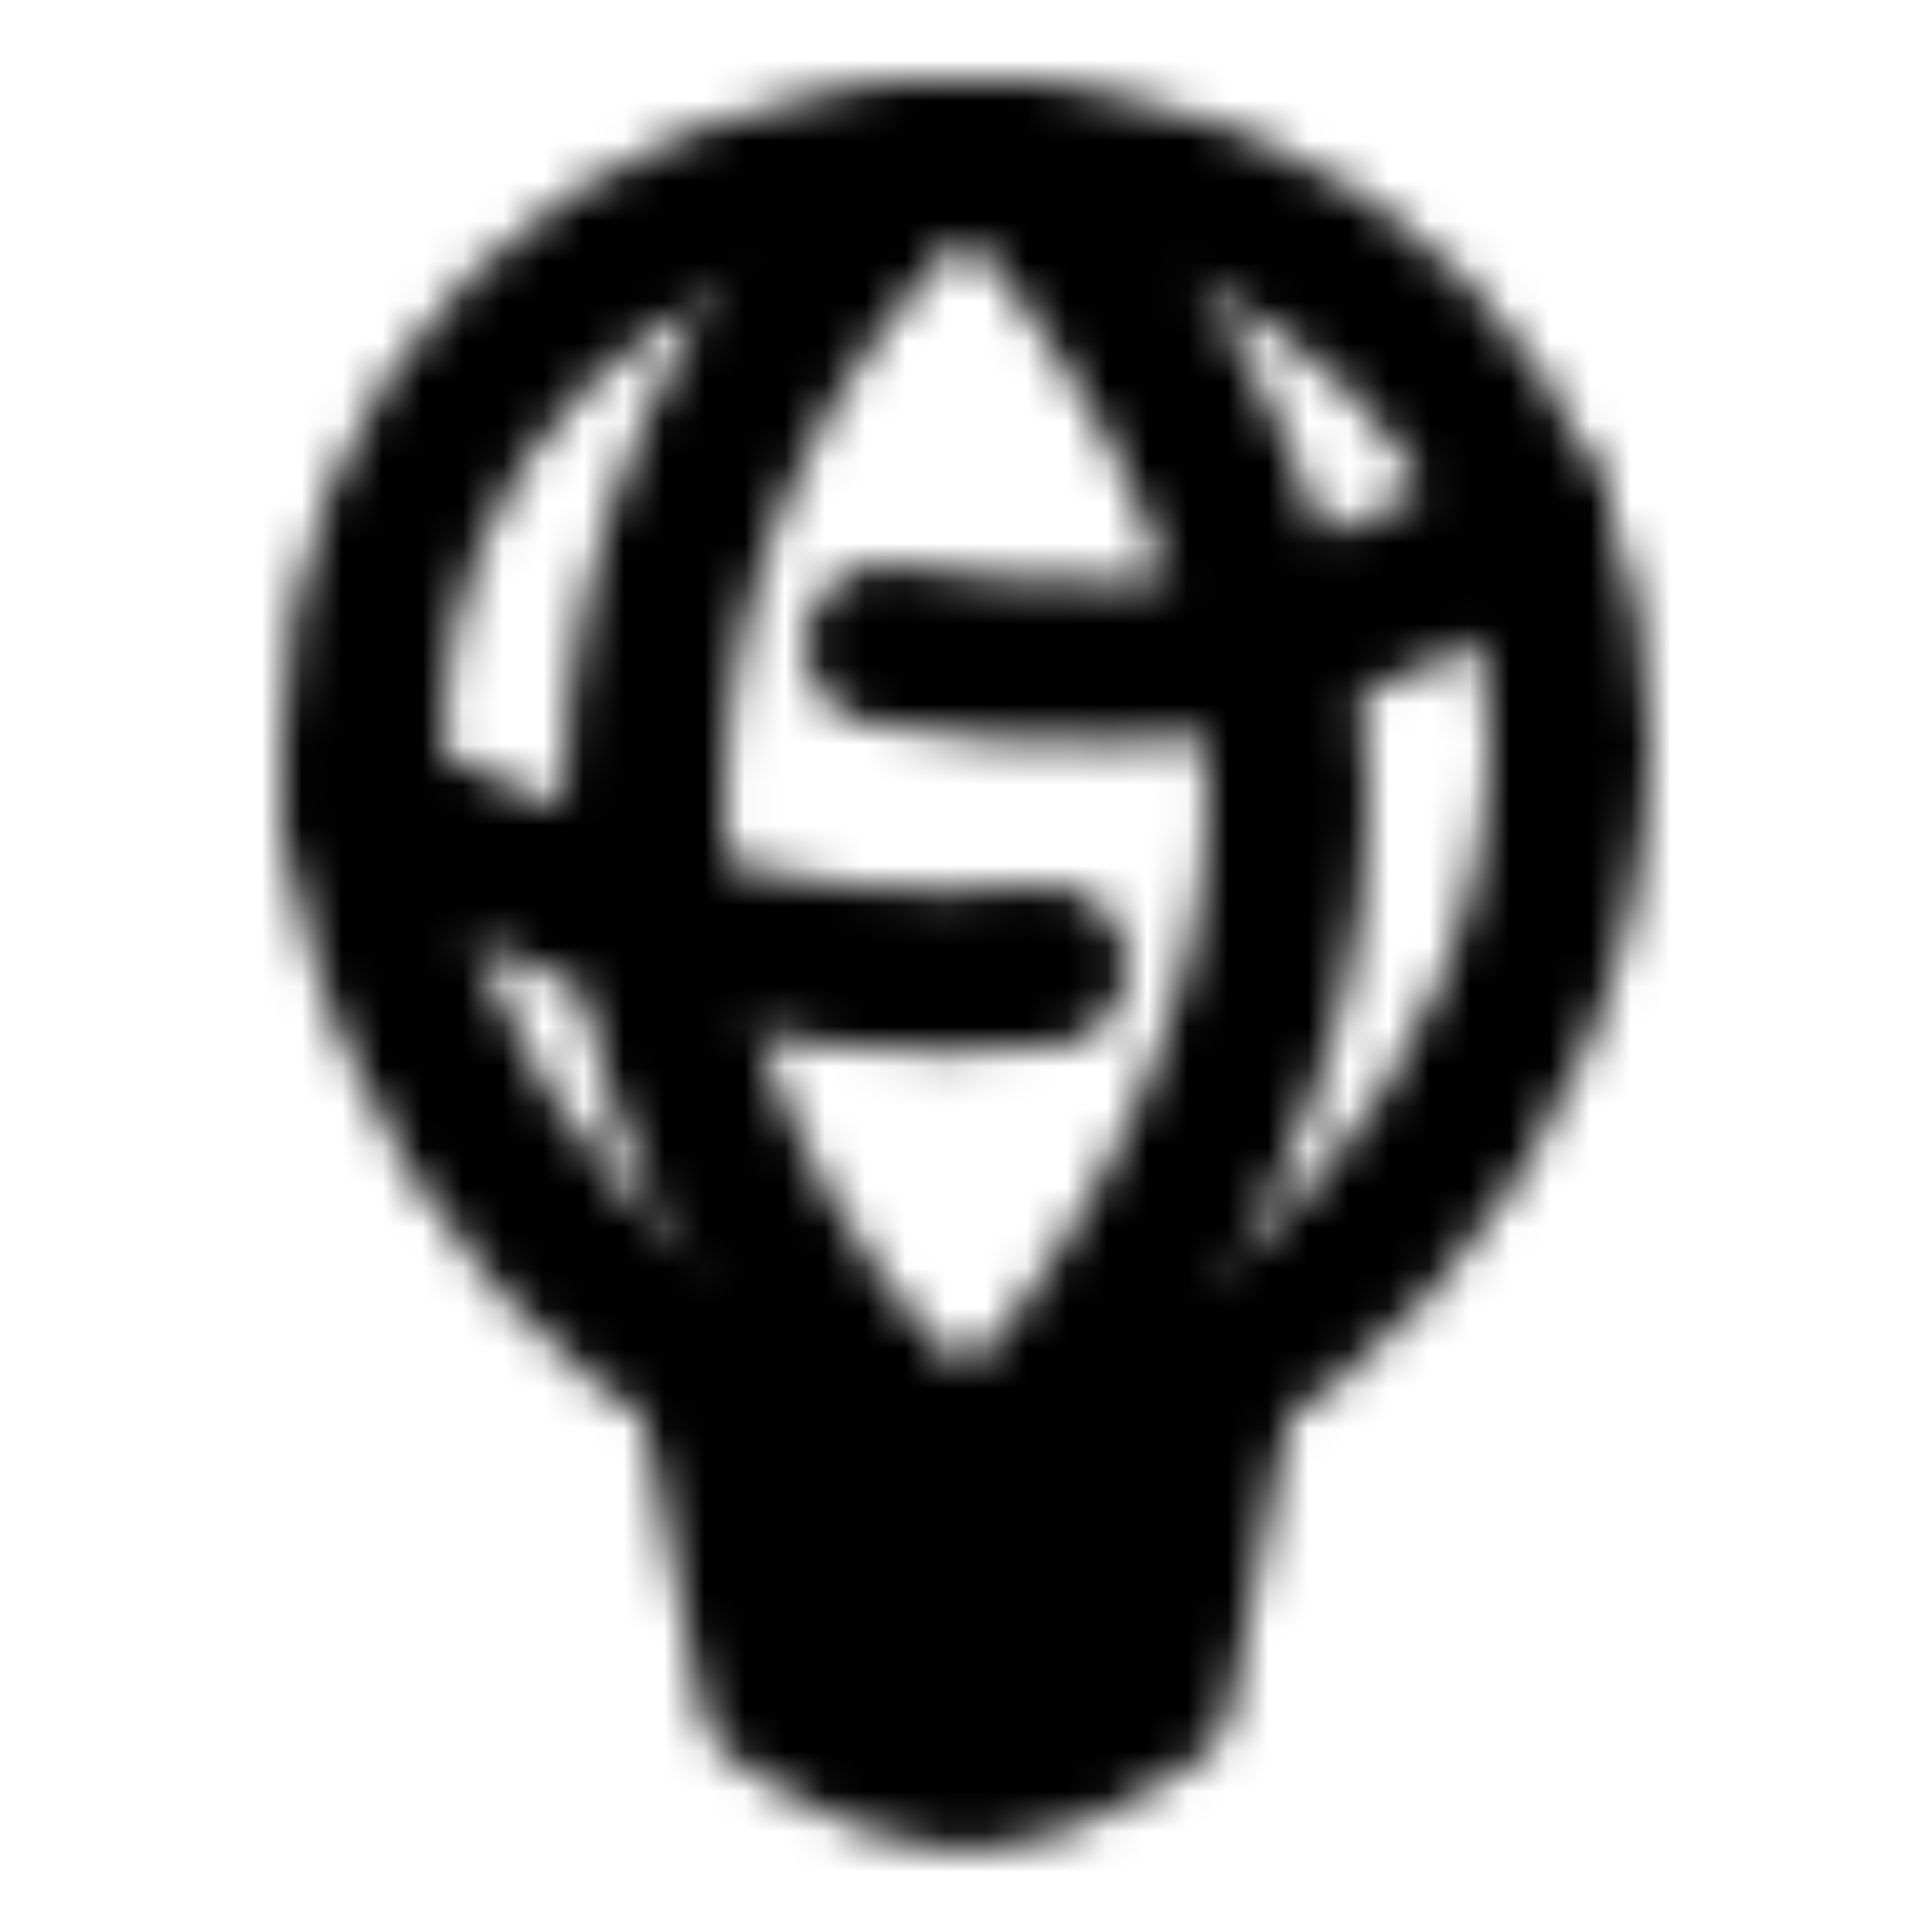 <?xml version="1.0" encoding="utf-8"?>
<!-- Generator: www.svgicons.com -->
<svg xmlns="http://www.w3.org/2000/svg" width="800" height="800" viewBox="0 0 48 48">
<defs><mask id="ipTHotAirBalloon0"><g fill="none"><path stroke="#fff" stroke-linecap="round" stroke-linejoin="round" stroke-width="4" d="M39 18.352C39 27.855 31 36 24 36S9 27.855 9 18.352C9 10.654 14.893 4 24 4s15 6.654 15 14.352"/><path stroke="#fff" stroke-linecap="round" stroke-linejoin="round" stroke-miterlimit="2" stroke-width="4" d="M25 4c3.7 3.819 7 10.12 7 16c0 5.807-3.38 12.192-7 16M23 4c-4.317 4.087-7 9.706-7 16c0 6.215 2.777 11.924 7 16"/><path stroke="#fff" stroke-linecap="round" stroke-linejoin="round" stroke-width="4" d="M22 16.018s5.065 1.017 9 0C34.935 15 38 13 38 13M9 20s5 2.5 9 3.5s8 .5 8 .5"/><path fill="#555" d="m18 35l1.4 7.095S22.125 44 24 44c1.875 0 4.6-1.905 4.6-1.905l1.394-7.065L24 36z"/><path stroke="#fff" stroke-linecap="round" stroke-linejoin="round" stroke-width="4" d="m30 35l-.006.03m0 0L28.6 42.095S25.875 44 24 44c-1.875 0-4.6-1.905-4.6-1.905L18 35l6 1z"/></g></mask></defs><path fill="currentColor" d="M0 0h48v48H0z" mask="url(#ipTHotAirBalloon0)"/>
</svg>